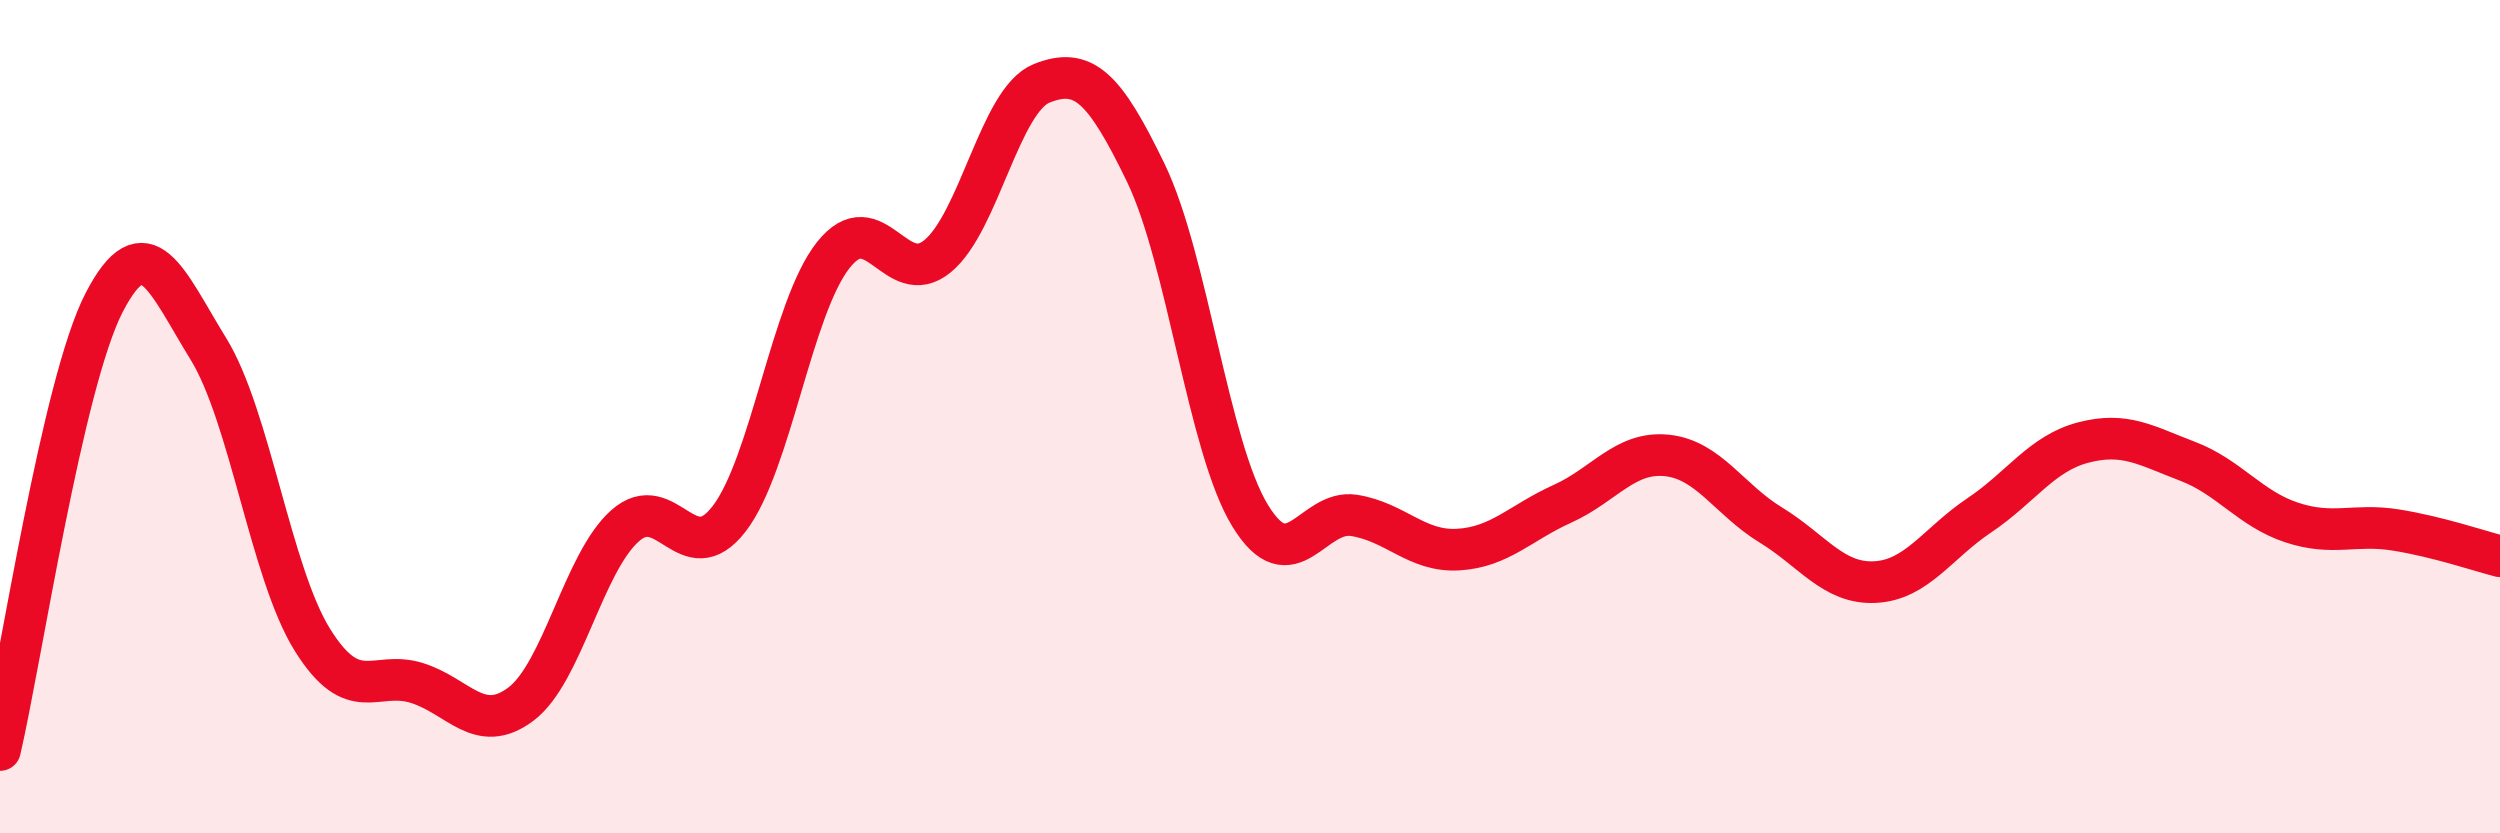 
    <svg width="60" height="20" viewBox="0 0 60 20" xmlns="http://www.w3.org/2000/svg">
      <path
        d="M 0,18 C 0.5,15.85 1.5,9.19 2.5,7.26 C 3.5,5.33 4,6.75 5,8.37 C 6,9.99 6.5,13.76 7.5,15.36 C 8.5,16.96 9,16.08 10,16.39 C 11,16.7 11.5,17.65 12.5,16.9 C 13.5,16.15 14,13.51 15,12.62 C 16,11.73 16.5,13.75 17.5,12.45 C 18.5,11.15 19,7.38 20,6.12 C 21,4.86 21.5,6.97 22.5,6.15 C 23.5,5.33 24,2.4 25,2 C 26,1.6 26.5,2.08 27.5,4.15 C 28.5,6.22 29,10.73 30,12.37 C 31,14.01 31.5,12.21 32.5,12.37 C 33.5,12.53 34,13.25 35,13.19 C 36,13.13 36.5,12.54 37.5,12.09 C 38.5,11.64 39,10.83 40,10.93 C 41,11.03 41.5,11.99 42.5,12.6 C 43.5,13.21 44,14.02 45,13.97 C 46,13.92 46.5,13.04 47.5,12.37 C 48.5,11.7 49,10.88 50,10.62 C 51,10.36 51.5,10.69 52.5,11.07 C 53.5,11.45 54,12.21 55,12.54 C 56,12.87 56.5,12.56 57.5,12.72 C 58.5,12.88 59.5,13.22 60,13.35L60 20L0 20Z"
        fill="#EB0A25"
        opacity="0.1"
        stroke-linecap="round"
        stroke-linejoin="round"
      />
      <path
        d="M 0,18 C 0.5,15.85 1.5,9.19 2.5,7.26 C 3.5,5.33 4,6.75 5,8.37 C 6,9.99 6.5,13.76 7.5,15.36 C 8.5,16.96 9,16.08 10,16.39 C 11,16.7 11.5,17.65 12.5,16.9 C 13.5,16.15 14,13.51 15,12.62 C 16,11.73 16.5,13.75 17.5,12.45 C 18.5,11.15 19,7.38 20,6.12 C 21,4.86 21.5,6.97 22.5,6.15 C 23.5,5.33 24,2.4 25,2 C 26,1.6 26.5,2.08 27.5,4.15 C 28.5,6.22 29,10.73 30,12.37 C 31,14.01 31.5,12.21 32.5,12.37 C 33.5,12.53 34,13.25 35,13.19 C 36,13.13 36.5,12.54 37.5,12.09 C 38.5,11.64 39,10.83 40,10.93 C 41,11.03 41.5,11.99 42.5,12.6 C 43.5,13.21 44,14.02 45,13.97 C 46,13.92 46.5,13.04 47.5,12.37 C 48.5,11.7 49,10.88 50,10.62 C 51,10.36 51.5,10.69 52.5,11.07 C 53.5,11.45 54,12.21 55,12.54 C 56,12.87 56.5,12.56 57.5,12.72 C 58.5,12.88 59.5,13.22 60,13.35"
        stroke="#EB0A25"
        stroke-width="1"
        fill="none"
        stroke-linecap="round"
        stroke-linejoin="round"
      />
    </svg>
  